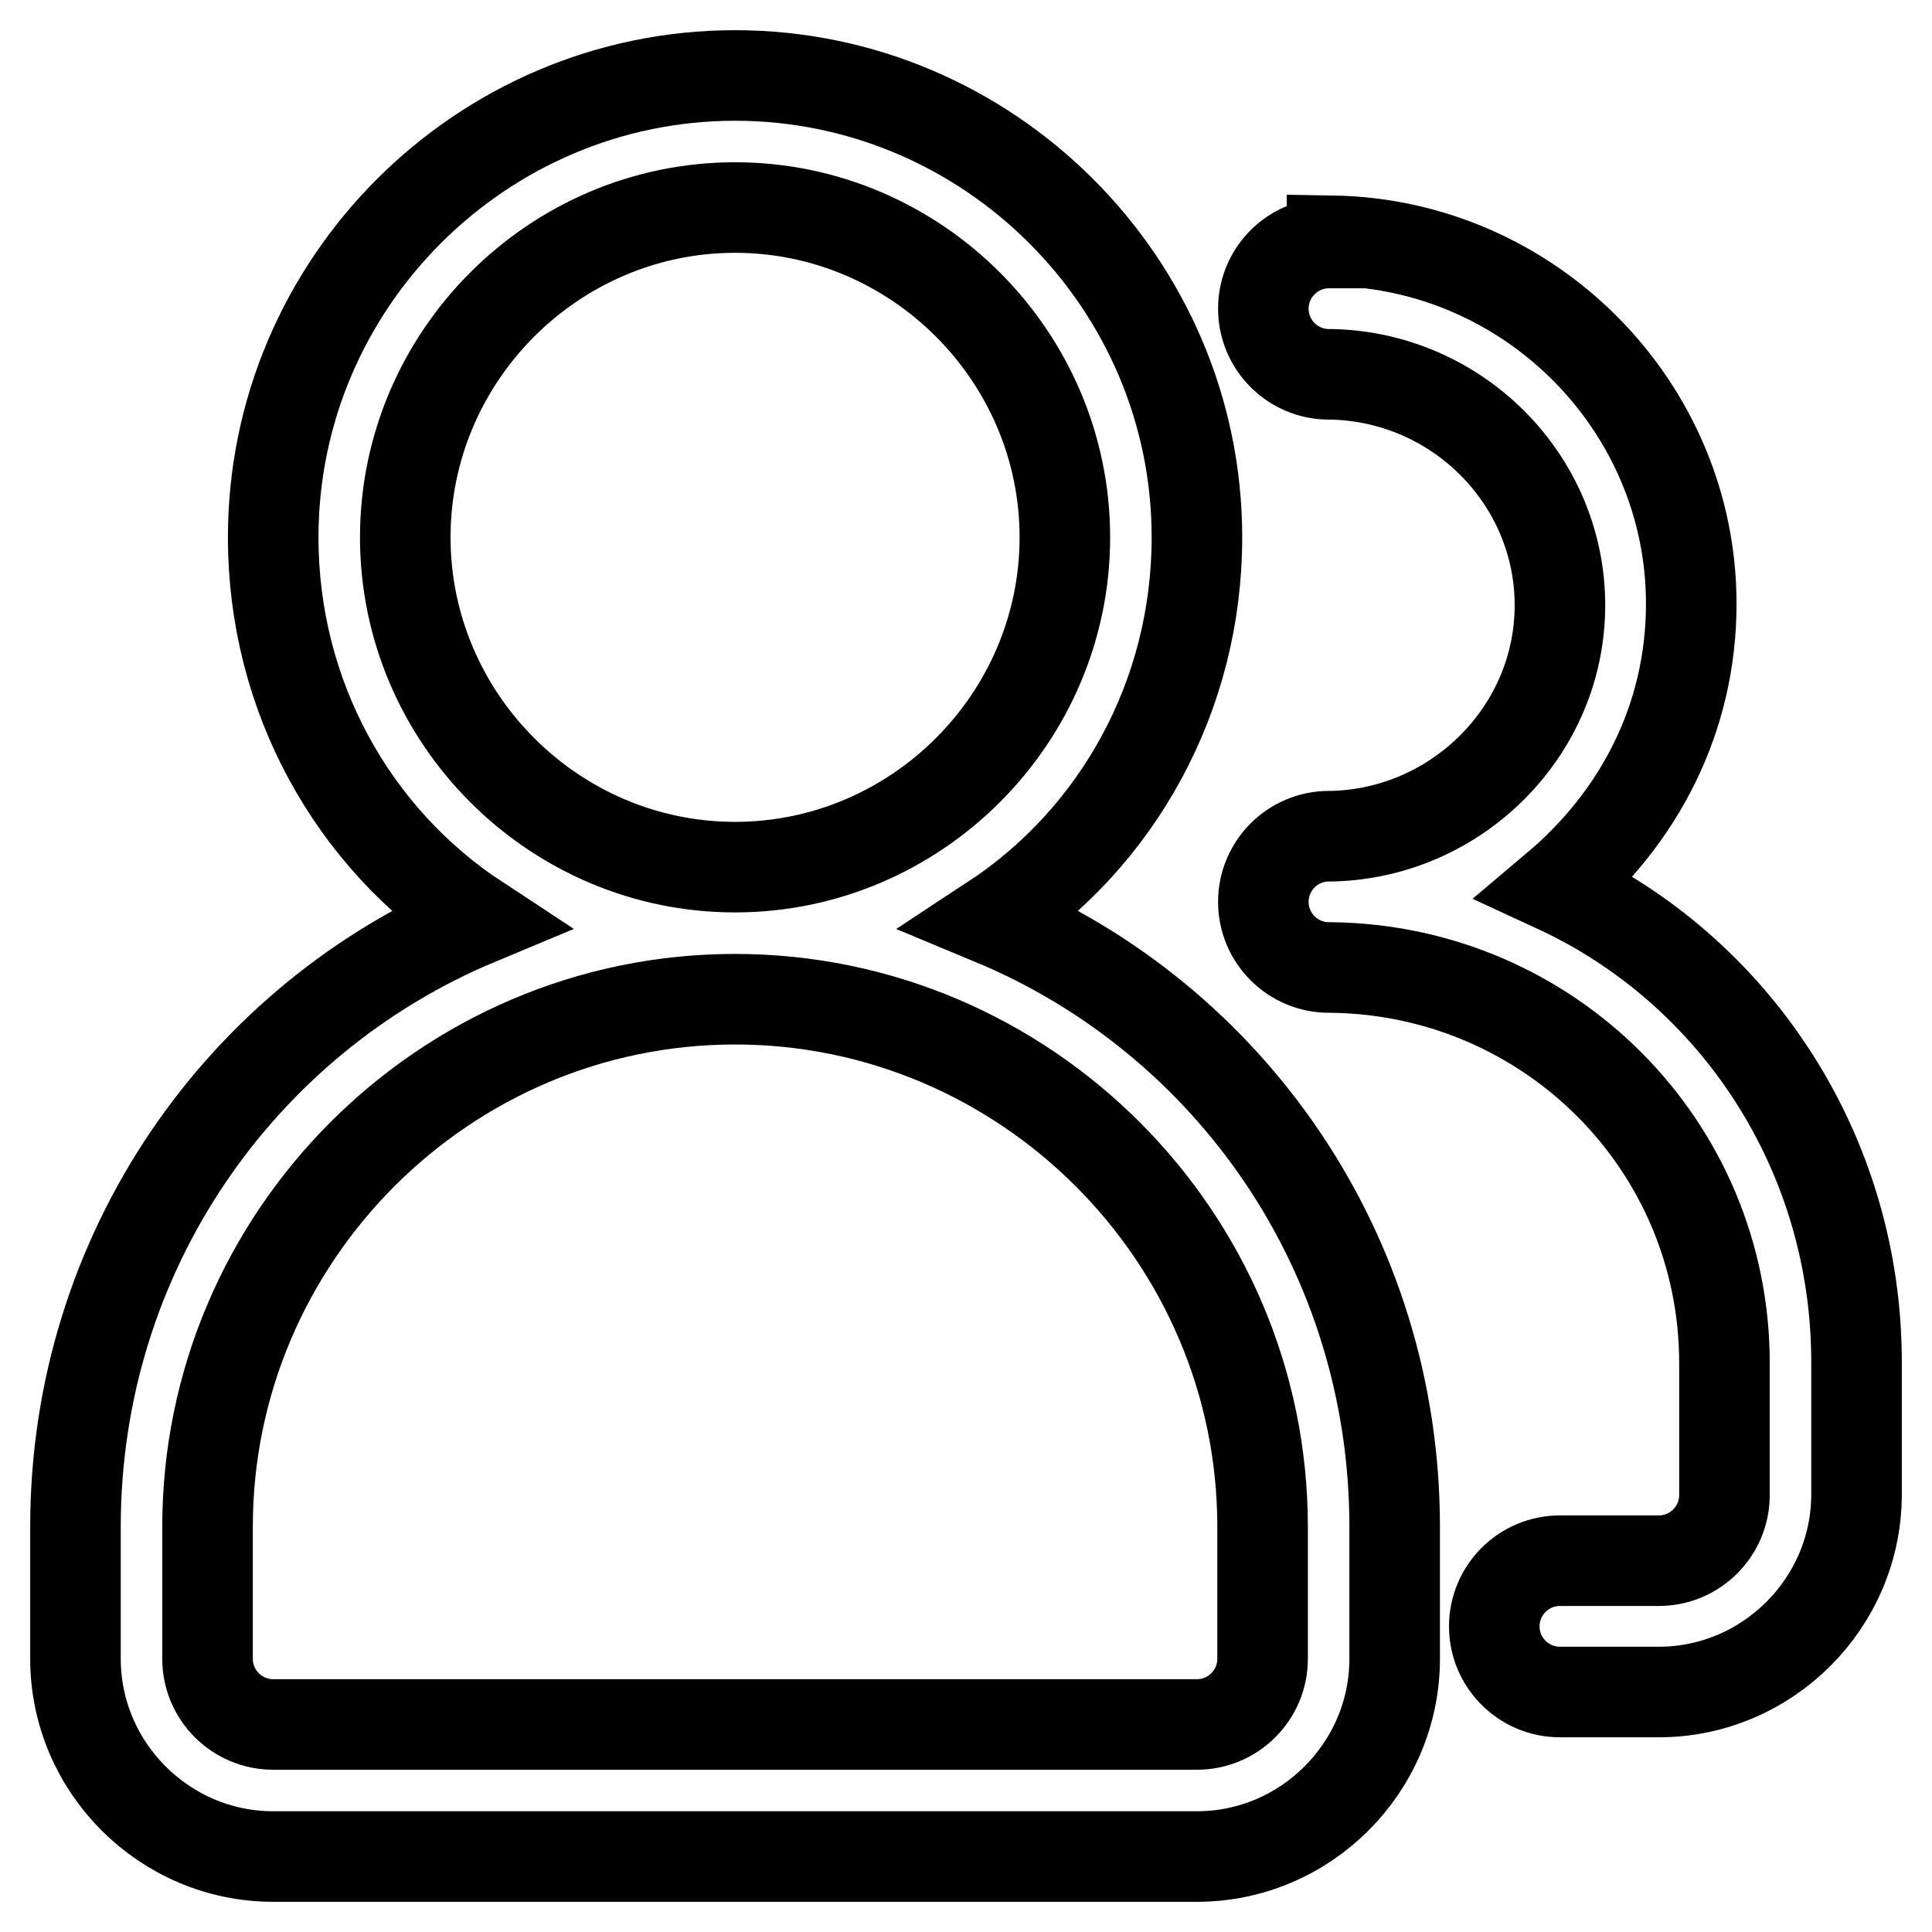 <?xml version="1.0" encoding="utf-8"?>
<!-- Svg Vector Icons : http://www.onlinewebfonts.com/icon -->
<!DOCTYPE svg PUBLIC "-//W3C//DTD SVG 1.1//EN" "http://www.w3.org/Graphics/SVG/1.1/DTD/svg11.dtd">
<svg version="1.1" xmlns="http://www.w3.org/2000/svg" xmlns:xlink="http://www.w3.org/1999/xlink" x="0px" y="0px" viewBox="0 0 256 256" enable-background="new 0 0 256 256" xml:space="preserve">
<g> <path stroke-width="12" fill-opacity="0" stroke="#000000"  d="M97.4,114.9c24,0,43.7-19.7,43.7-43.7s-19.7-43.7-43.7-43.7c-24,0-43.7,19.7-43.7,43.7 S73.4,114.9,97.4,114.9z M63.3,121.9C46.7,111,36.2,92.2,36.2,71.2C36.2,37.5,63.8,10,97.4,10s61.2,27.5,61.2,61.2 c0,21-10.5,39.8-27.1,50.7c31.5,13.1,53.3,44.1,53.3,80.4v17.5c0,14.4-11.8,26.2-26.2,26.2H36.2C21.8,246,10,234.2,10,219.8v-17.5 C10,166,31.9,135,63.3,121.9z M158.6,228.5c4.8,0,8.7-3.9,8.7-8.7v-17.5c0-38.5-31.5-69.9-69.9-69.9c-38.5,0-69.9,31.5-69.9,69.9 v17.5c0,4.8,3.9,8.7,8.7,8.7H158.6z M176.5,31.9c26.2,0.4,47.6,21.9,47.6,48.1c0,15.3-7,28.4-17.9,37.6 c23.6,10.9,39.8,35,39.8,62.9v17.5c0,14.4-11.8,26.2-26.2,26.2h-13.1c-4.8,0-8.7-3.9-8.7-8.7s3.9-8.7,8.7-8.7h13.1 c4.8,0,8.7-3.9,8.7-8.7v-17.5c0-28.8-23.2-52-52-52.4h-0.4c-4.8,0-8.7-3.9-8.7-8.7s3.9-8.7,8.7-8.7h0.4c16.6-0.4,30.2-14,30.2-30.6 c0-16.6-13.5-30.2-30.2-30.6h-0.4c-4.8,0-8.7-3.9-8.7-8.7c0-4.8,3.9-8.7,8.7-8.7H176.5z"/></g>
</svg>